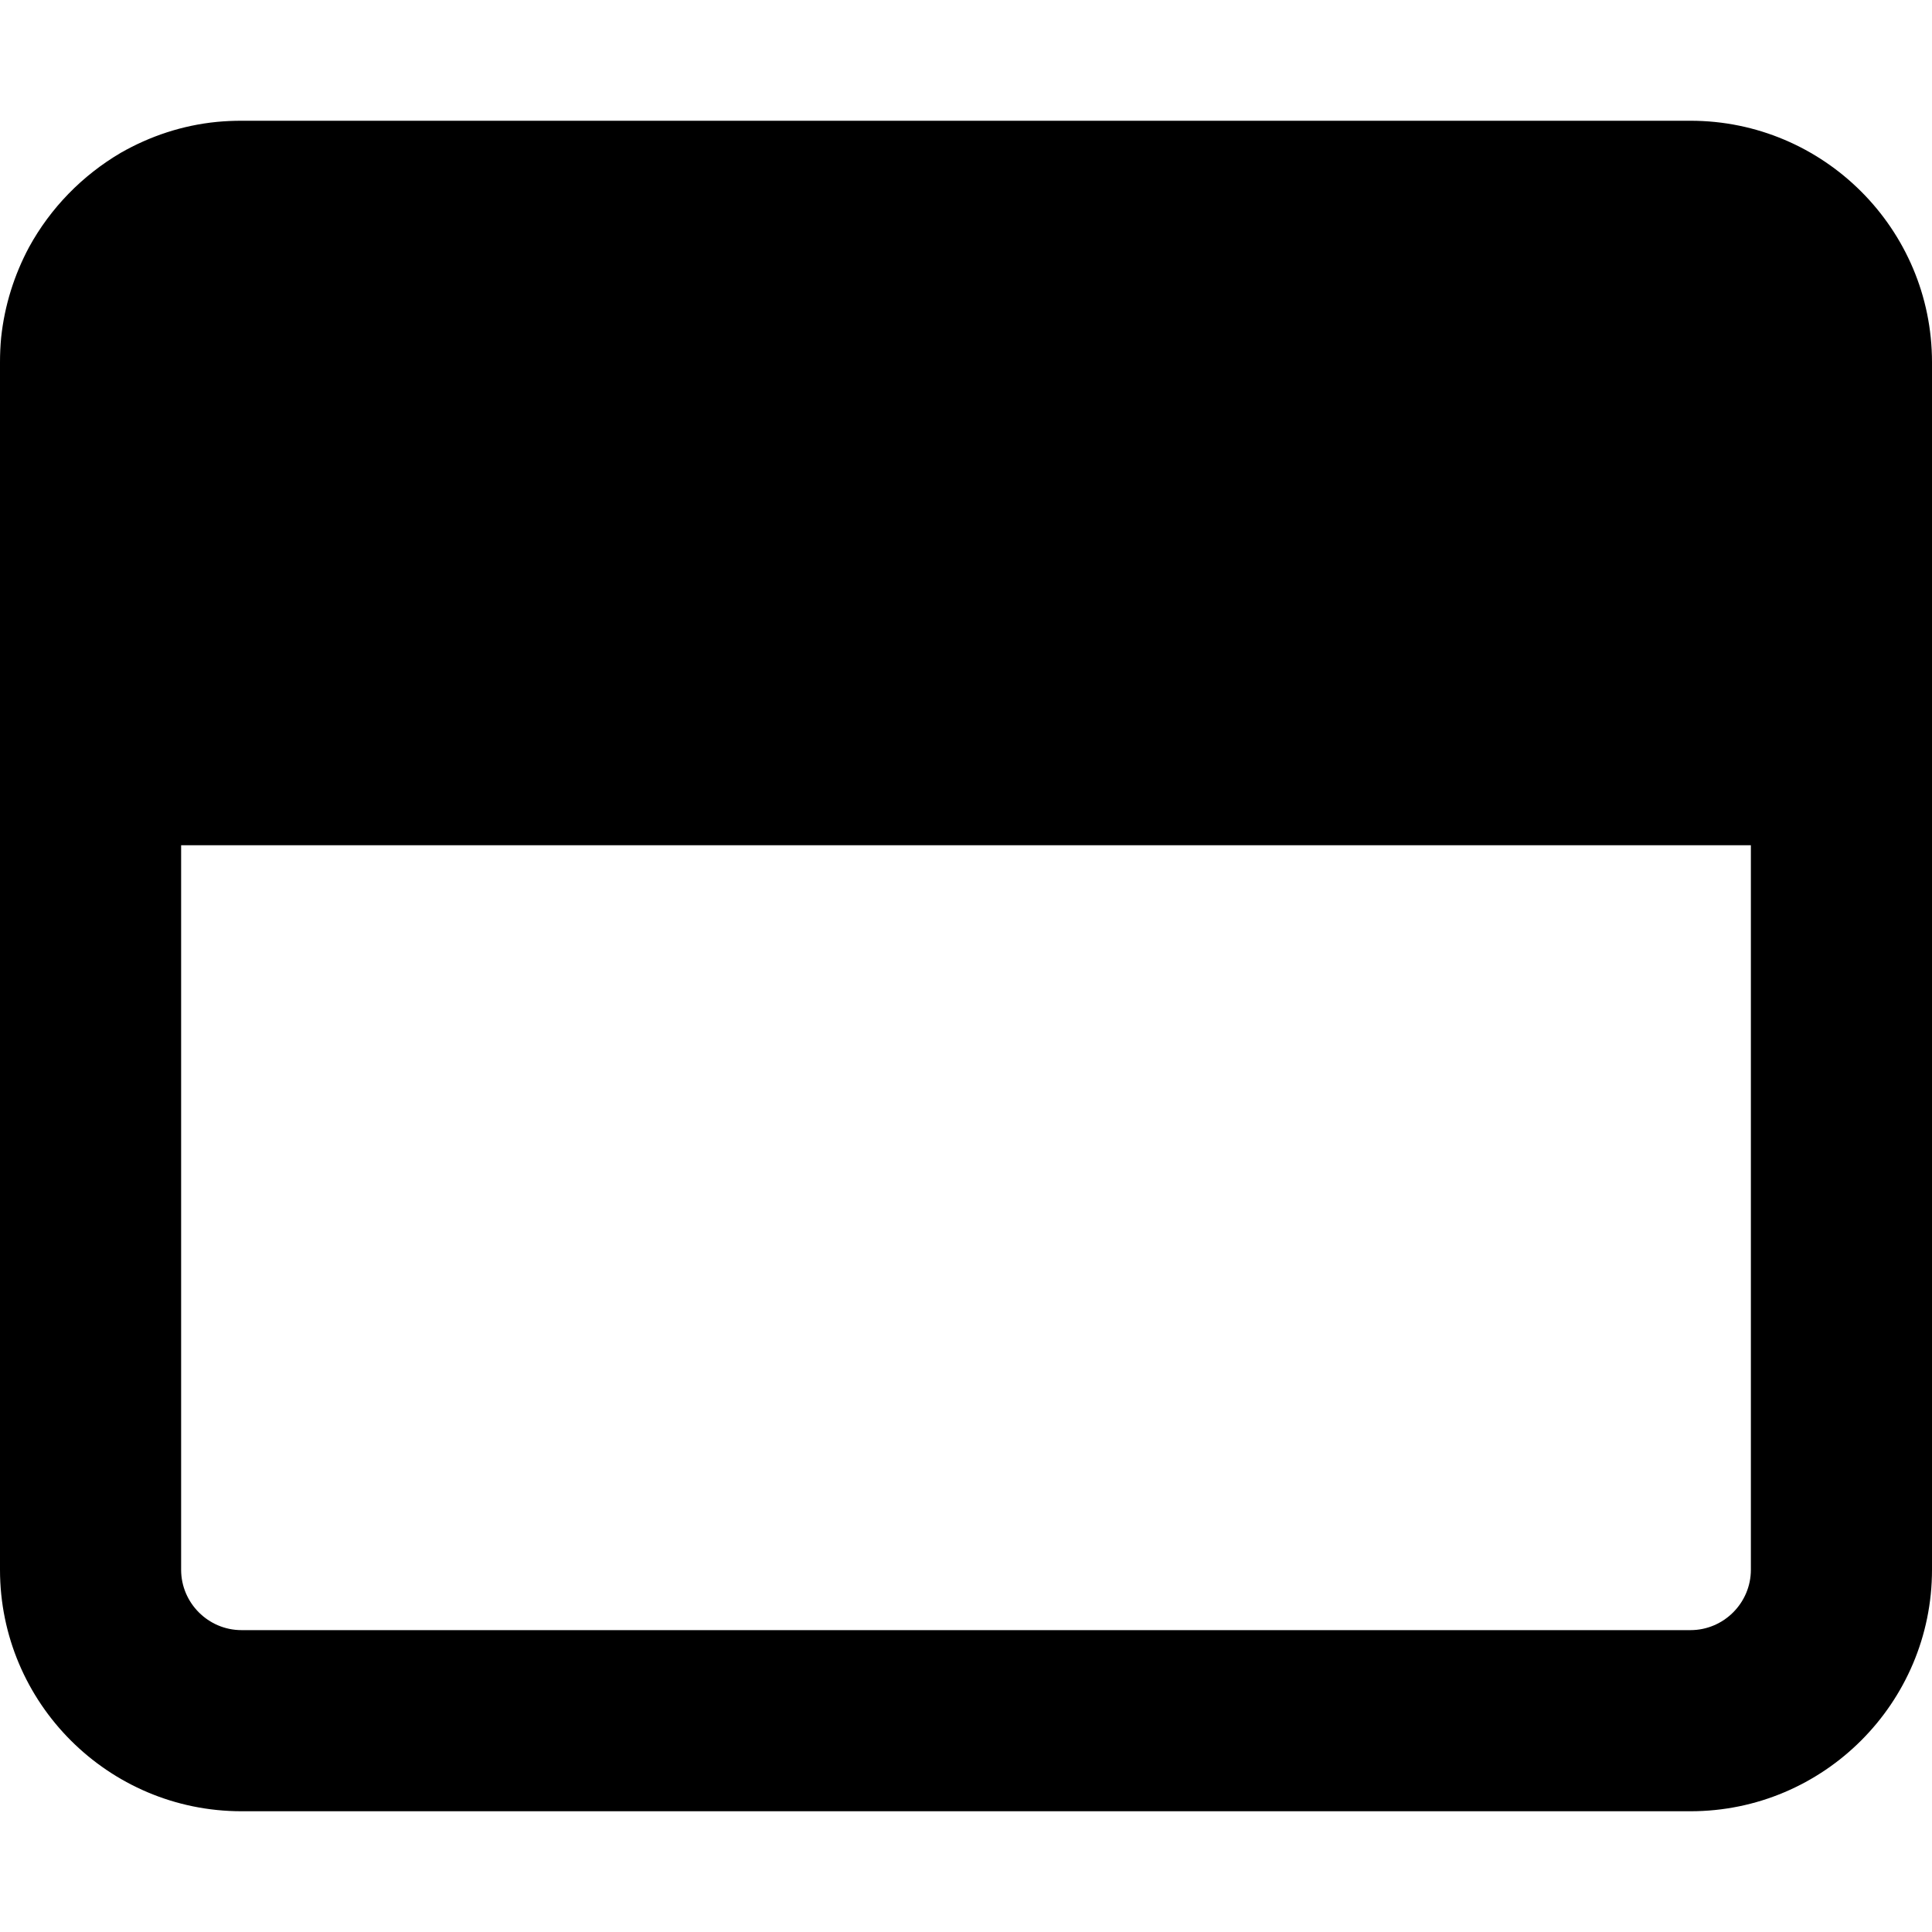 <svg xmlns="http://www.w3.org/2000/svg" viewBox="0 0 512 512"><!--! Font Awesome Pro 6.7.2 by @fontawesome - https://fontawesome.com License - https://fontawesome.com/license (Commercial License) Copyright 2024 Fonticons, Inc. --><path d="M.3 89.5C.1 91.6 0 93.8 0 96L0 224 0 416c0 35.3 28.7 64 64 64l384 0c35.3 0 64-28.7 64-64l0-192 0-128c0-35.3-28.7-64-64-64L64 32c-2.2 0-4.4 .1-6.5 .3c-9.2 .9-17.8 3.8-25.5 8.2C21.8 46.5 13.4 55.1 7.7 65.5c-3.9 7.3-6.5 15.4-7.4 24zM48 224l416 0 0 192c0 8.8-7.2 16-16 16L64 432c-8.8 0-16-7.2-16-16l0-192z"/></svg>